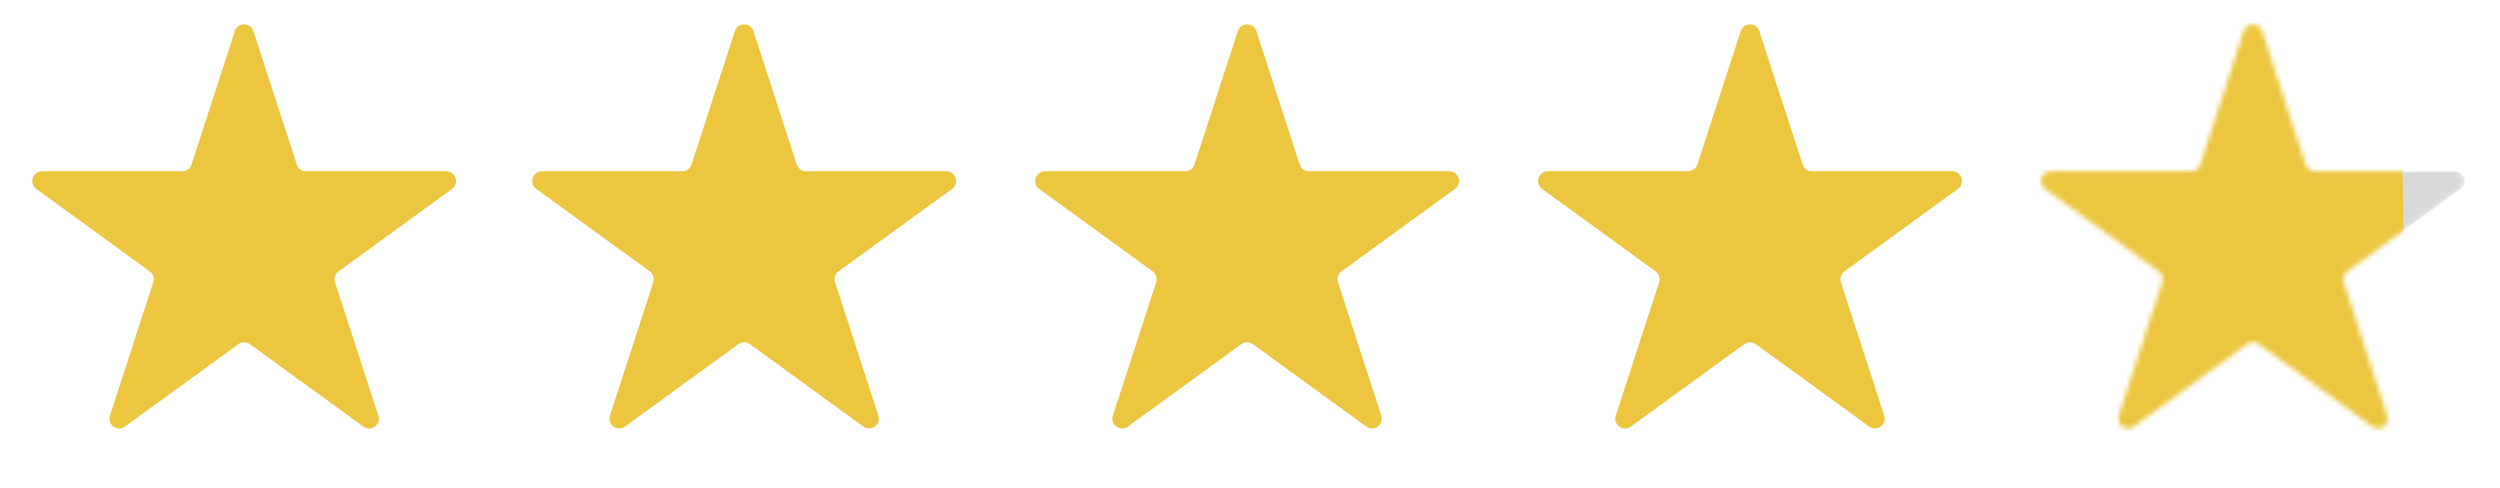 <?xml version="1.0" encoding="UTF-8"?> <svg xmlns="http://www.w3.org/2000/svg" width="512" height="100" viewBox="0 0 512 100" fill="none"> <path d="M48.098 6.382C48.697 4.539 51.303 4.539 51.902 6.382L60.777 33.695C61.044 34.519 61.812 35.077 62.679 35.077H91.397C93.335 35.077 94.14 37.556 92.573 38.695L69.339 55.575C68.638 56.085 68.345 56.987 68.612 57.812L77.487 85.125C78.086 86.967 75.977 88.499 74.409 87.361L51.175 70.48C50.474 69.971 49.525 69.971 48.824 70.48L25.59 87.361C24.023 88.499 21.914 86.967 22.513 85.125L31.387 57.812C31.655 56.987 31.362 56.085 30.661 55.575L7.427 38.695C5.859 37.556 6.665 35.077 8.602 35.077H37.321C38.188 35.077 38.956 34.519 39.223 33.695L48.098 6.382Z" fill="#ECC63F"></path> <path d="M150.499 6.382C151.098 4.539 153.704 4.539 154.303 6.382L163.178 33.695C163.445 34.519 164.213 35.077 165.08 35.077H193.798C195.736 35.077 196.541 37.556 194.974 38.695L171.74 55.575C171.039 56.085 170.746 56.987 171.014 57.812L179.888 85.125C180.487 86.967 178.378 88.499 176.81 87.361L153.577 70.48C152.876 69.971 151.926 69.971 151.225 70.48L127.992 87.361C126.424 88.499 124.315 86.967 124.914 85.125L133.788 57.812C134.056 56.987 133.763 56.085 133.062 55.575L109.828 38.695C108.261 37.556 109.066 35.077 111.004 35.077H139.722C140.589 35.077 141.357 34.519 141.624 33.695L150.499 6.382Z" fill="#ECC63F"></path> <path d="M253.499 6.382C254.098 4.539 256.704 4.539 257.303 6.382L266.178 33.695C266.445 34.519 267.213 35.077 268.08 35.077H296.798C298.736 35.077 299.541 37.556 297.974 38.695L274.74 55.575C274.039 56.085 273.746 56.987 274.014 57.812L282.888 85.125C283.487 86.967 281.378 88.499 279.81 87.361L256.577 70.48C255.876 69.971 254.926 69.971 254.225 70.48L230.992 87.361C229.424 88.499 227.315 86.967 227.914 85.125L236.788 57.812C237.056 56.987 236.763 56.085 236.062 55.575L212.828 38.695C211.261 37.556 212.066 35.077 214.004 35.077H242.722C243.589 35.077 244.357 34.519 244.624 33.695L253.499 6.382Z" fill="#ECC63F"></path> <path d="M356.499 6.382C357.098 4.539 359.704 4.539 360.303 6.382L369.178 33.695C369.445 34.519 370.213 35.077 371.08 35.077H399.798C401.736 35.077 402.541 37.556 400.974 38.695L377.74 55.575C377.039 56.085 376.746 56.987 377.014 57.812L385.888 85.125C386.487 86.967 384.378 88.499 382.81 87.361L359.577 70.48C358.876 69.971 357.926 69.971 357.225 70.48L333.992 87.361C332.424 88.499 330.315 86.967 330.914 85.125L339.788 57.812C340.056 56.987 339.763 56.085 339.062 55.575L315.828 38.695C314.261 37.556 315.066 35.077 317.004 35.077H345.722C346.589 35.077 347.357 34.519 347.624 33.695L356.499 6.382Z" fill="#ECC63F"></path> <mask id="mask0_10_42" style="mask-type:alpha" maskUnits="userSpaceOnUse" x="418" y="5" width="87" height="83"> <path d="M459.499 6.382C460.098 4.539 462.704 4.539 463.303 6.382L472.178 33.695C472.445 34.519 473.213 35.077 474.08 35.077H502.798C504.736 35.077 505.541 37.556 503.974 38.695L480.74 55.575C480.039 56.085 479.746 56.987 480.014 57.812L488.888 85.125C489.487 86.967 487.378 88.499 485.81 87.361L462.577 70.48C461.876 69.971 460.926 69.971 460.225 70.48L436.992 87.361C435.424 88.499 433.315 86.967 433.914 85.125L442.788 57.812C443.056 56.987 442.763 56.085 442.062 55.575L418.828 38.695C417.261 37.556 418.066 35.077 420.004 35.077H448.722C449.589 35.077 450.357 34.519 450.624 33.695L459.499 6.382Z" fill="#D9D9D9"></path> </mask> <g mask="url(#mask0_10_42)"> <path d="M459.499 6.382C460.098 4.539 462.704 4.539 463.303 6.382L472.178 33.695C472.445 34.519 473.213 35.077 474.08 35.077H502.798C504.736 35.077 505.541 37.556 503.974 38.695L480.74 55.575C480.039 56.085 479.746 56.987 480.014 57.812L488.888 85.125C489.487 86.967 487.378 88.499 485.81 87.361L462.577 70.48C461.876 69.971 460.926 69.971 460.225 70.48L436.992 87.361C435.424 88.499 433.315 86.967 433.914 85.125L442.788 57.812C443.056 56.987 442.763 56.085 442.062 55.575L418.828 38.695C417.261 37.556 418.066 35.077 420.004 35.077H448.722C449.589 35.077 450.357 34.519 450.624 33.695L459.499 6.382Z" fill="#D9D9D9"></path> <rect x="343.237" y="-6.621" width="148.001" height="115.265" transform="rotate(-1.047 343.237 -6.621)" fill="#ECC63F"></rect> </g> </svg> 